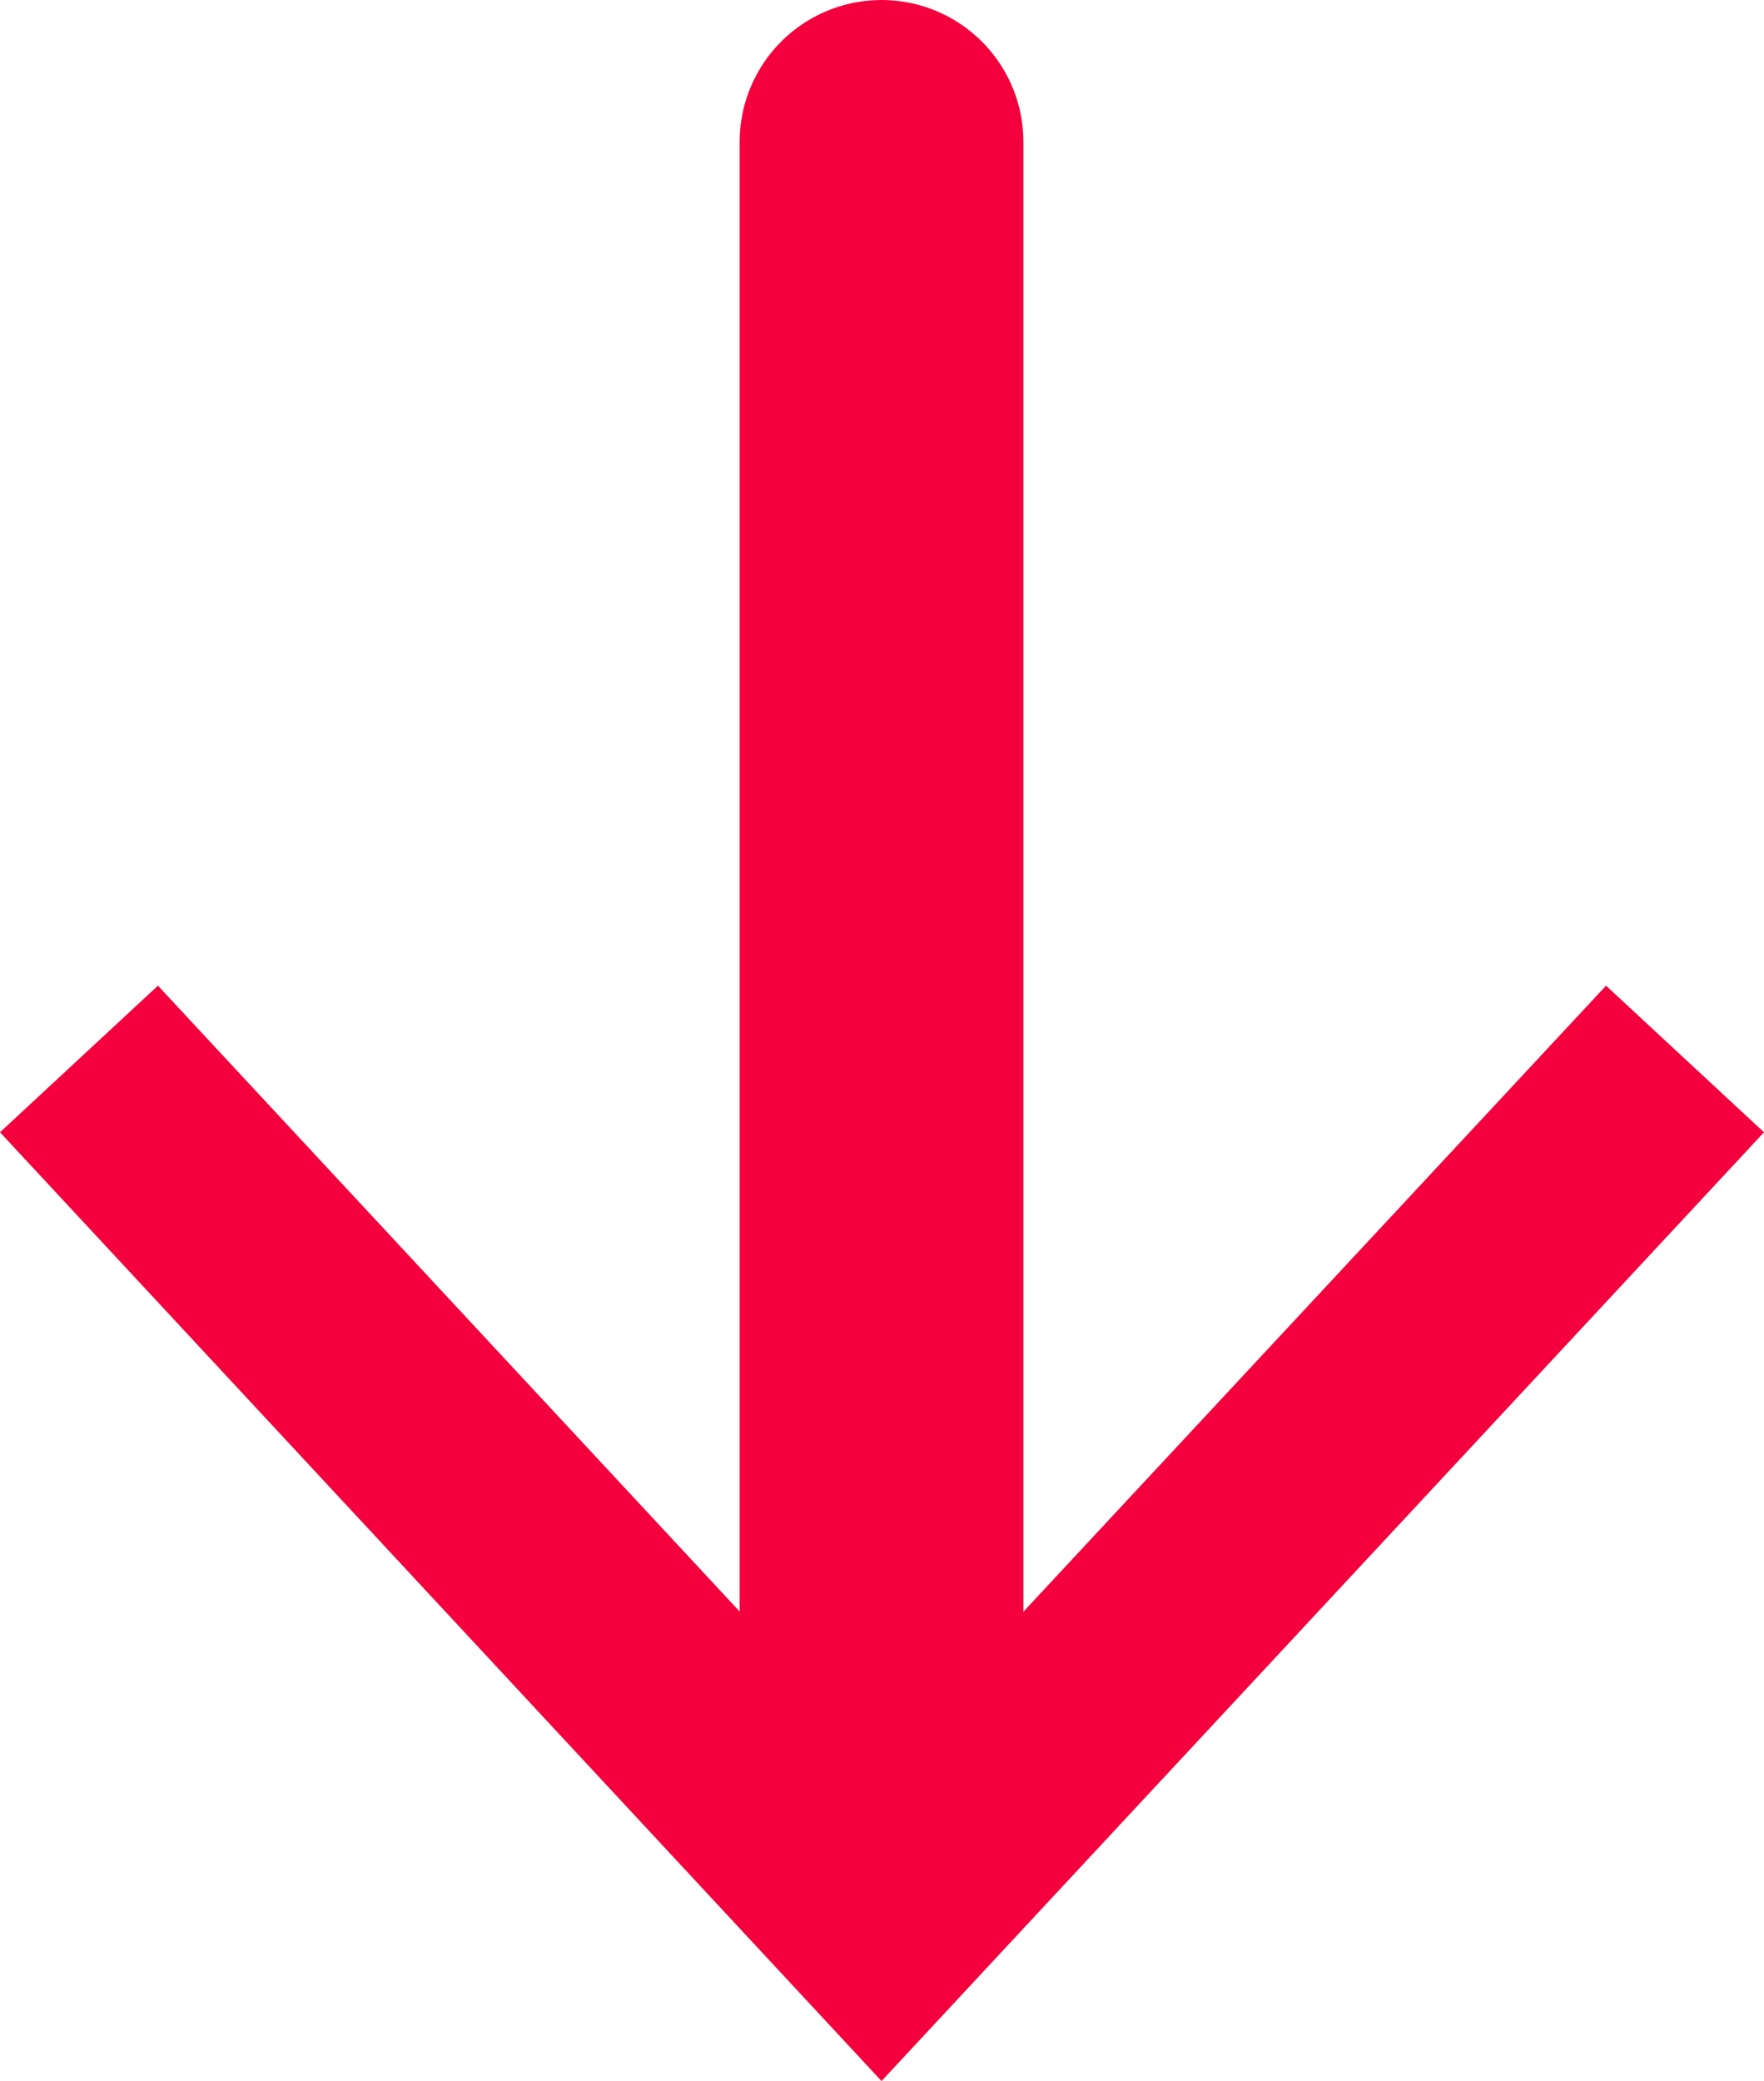 <?xml version="1.0" encoding="UTF-8"?> <svg xmlns="http://www.w3.org/2000/svg" viewBox="0 0 18.65 22"><defs><style>.cls-1{fill:none;stroke:#f4003d;stroke-linecap:round;stroke-linejoin:round;stroke-width:3px;}.cls-2{fill:#f4003d;}</style></defs><title>dislike</title><g id="Layer_2" data-name="Layer 2"><g id="Layer_1-2" data-name="Layer 1"><line class="cls-1" x1="9.32" y1="1.5" x2="9.32" y2="19.53"></line><polygon class="cls-2" points="0 11.97 1.67 10.42 9.32 18.65 16.98 10.42 18.65 11.97 9.32 22 0 11.97"></polygon></g></g></svg> 